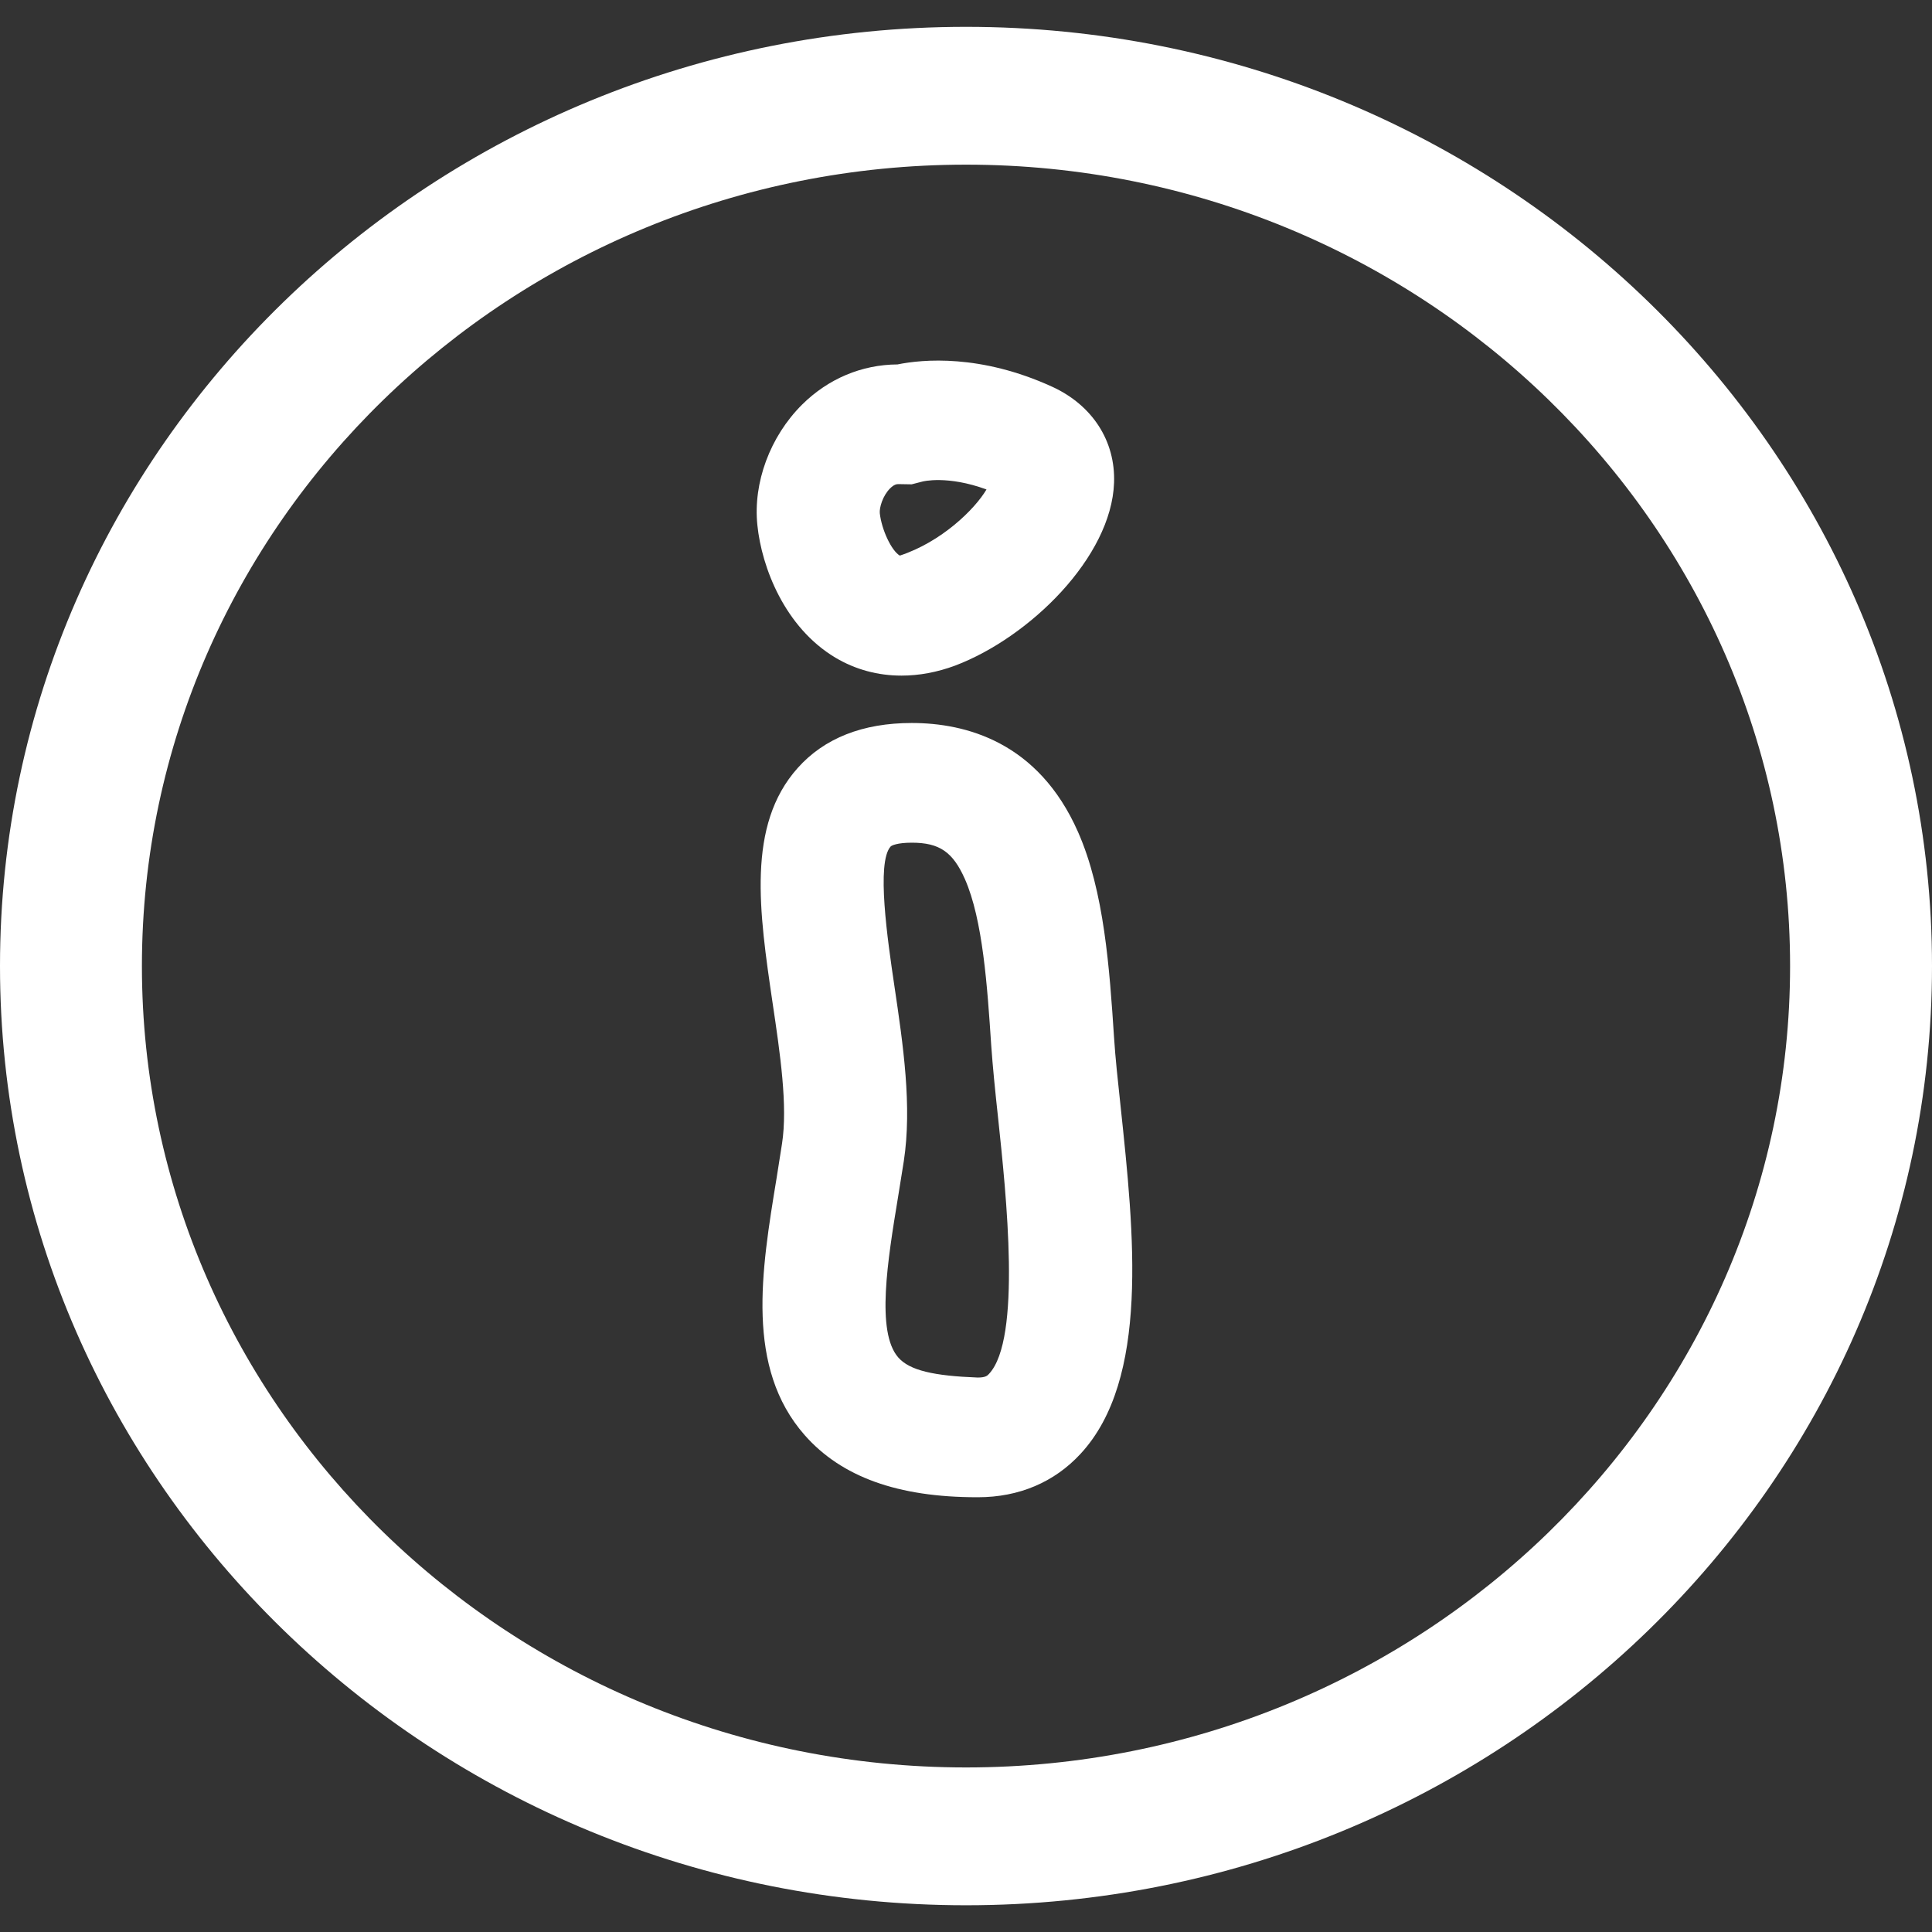<svg fill="white" viewBox="0 -2.56 184.33 184.33" xmlns="http://www.w3.org/2000/svg"><rect x="0" y="-2.56" width="184.33" height="184.33" fill="#333333" stroke="none"/><path d="m92.17 166.07c-43.35 0-78.63-34.3-78.63-76.46s35.28-76.46 78.63-76.46 78.62 34.31 78.62 76.46-35.27 76.46-78.62 76.46m0-166.07c-50.82 0-92.17 40.19-92.17 89.61s41.35 89.61 92.17 89.61 92.16-40.19 92.16-89.61-41.34-89.61-92.16-89.61"/><path d="m84.93 44.03c.35-.35.6-.4.76-.4h.1l1.19.02.97-.25c.1-.04 2.47-.62 6.17.74-1.13 1.91-4.31 5.01-8.27 6.31-.8-.47-1.74-2.48-1.91-4.05-.05-.51.27-1.66.99-2.37m-5.22 16.16c1.92 1.14 4.06 1.71 6.3 1.71 1.68 0 3.41-.32 5.13-.96 7.11-2.7 14.9-10.35 15.15-17.43.15-3.98-2.06-7.41-5.9-9.17-6.84-3.13-12.35-2.62-14.76-2.13-3.41.02-6.61 1.36-9.11 3.84-3.05 3.04-4.68 7.44-4.26 11.49.41 4.03 2.61 9.76 7.45 12.65"/><path d="m94.37 128.51c-.16.18-.33.36-1.09.36-4.18-.16-6.49-.67-7.58-1.92-2.13-2.43-1.01-9.27-.02-15.29l.55-3.43c.8-5.24-.06-11.09-.9-16.74-.65-4.39-1.73-11.75-.36-13.28.08-.1.63-.37 2.02-.37 2.64 0 3.92.88 5.07 3.47 1.71 3.88 2.14 10.25 2.51 15.85.14 2.02.38 4.4.66 6.97.78 7.35 2.24 21.04-.86 24.38m11.92-32.08c-.43-6.53-.93-13.94-3.44-19.62-3.79-8.59-10.72-10.39-15.86-10.39-4.68 0-8.35 1.45-10.89 4.3-4.88 5.47-3.67 13.7-2.39 22.4.72 4.83 1.46 9.83.9 13.44l-.52 3.3c-1.46 8.88-2.97 18.07 2.68 24.5 3.51 3.99 8.89 5.93 16.46 5.93h.08c3.91 0 7.29-1.44 9.78-4.14 6.59-7.11 5.12-20.96 3.82-33.19-.26-2.41-.5-4.63-.62-6.53"/></svg>
